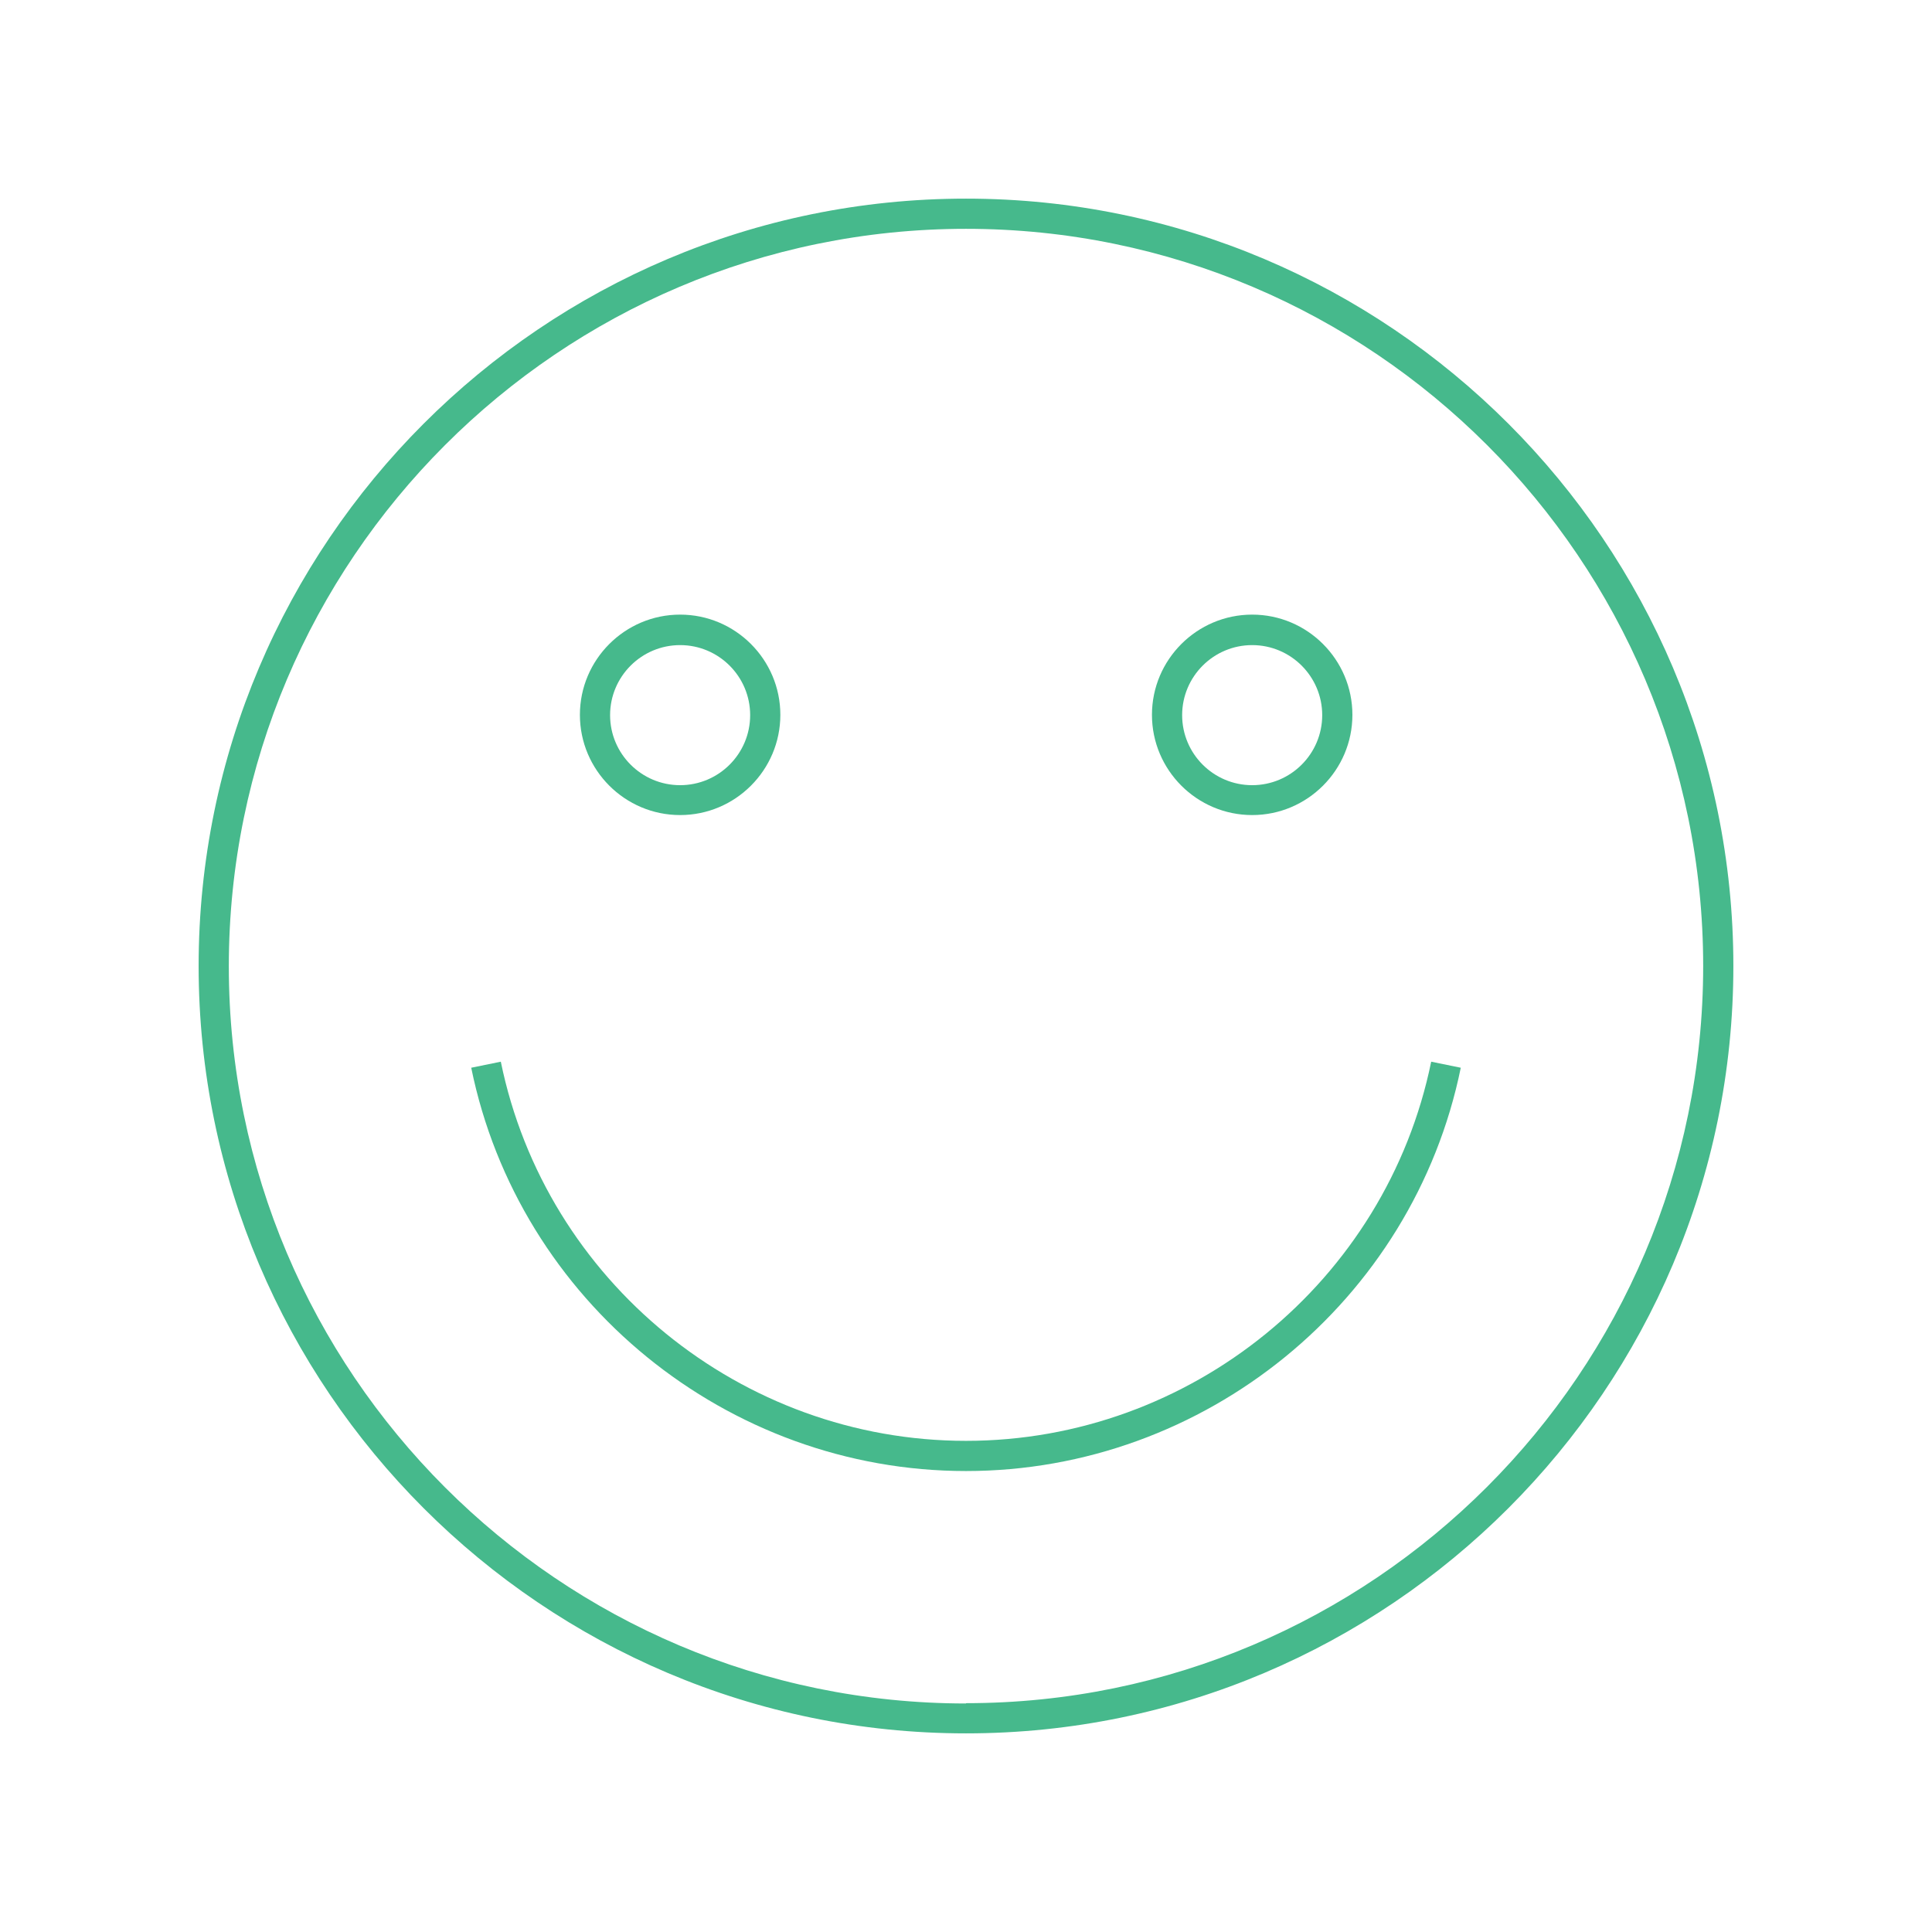 <?xml version="1.0" encoding="UTF-8"?><svg id="Icon_Design" xmlns="http://www.w3.org/2000/svg" viewBox="0 0 64 64"><defs><style>.cls-1{fill:#46b98c;}</style></defs><path class="cls-1" d="m22.53,27c1.83,0,3.32-1.49,3.32-3.32s-1.49-3.32-3.32-3.32-3.32,1.49-3.32,3.32,1.49,3.32,3.32,3.32Zm0-5.63c1.28,0,2.32,1.04,2.32,2.32s-1.04,2.32-2.32,2.32-2.32-1.04-2.32-2.32,1.04-2.32,2.32-2.32Z"/><path class="cls-1" d="m41.48,27c1.83,0,3.32-1.49,3.32-3.32s-1.49-3.32-3.32-3.32-3.32,1.49-3.32,3.32,1.49,3.32,3.32,3.32Zm0-5.63c1.28,0,2.32,1.04,2.32,2.32s-1.04,2.32-2.32,2.32-2.32-1.04-2.32-2.32,1.04-2.32,2.32-2.32Z"/><path class="cls-1" d="m32,6.58c-14.02,0-25.42,11.41-25.42,25.42s11.41,25.42,25.42,25.42,25.42-11.41,25.42-25.42S46.02,6.58,32,6.58Zm0,49.85c-13.47,0-24.42-10.96-24.42-24.42S18.53,7.58,32,7.58s24.42,10.96,24.42,24.42-10.96,24.42-24.42,24.42Z"/><path class="cls-1" d="m32,47.73c-7.44,0-13.92-5.28-15.41-12.56l-.98.2c1.58,7.74,8.48,13.36,16.39,13.36s14.81-5.62,16.39-13.36l-.98-.2c-1.49,7.28-7.97,12.56-15.41,12.56Z"/></svg>